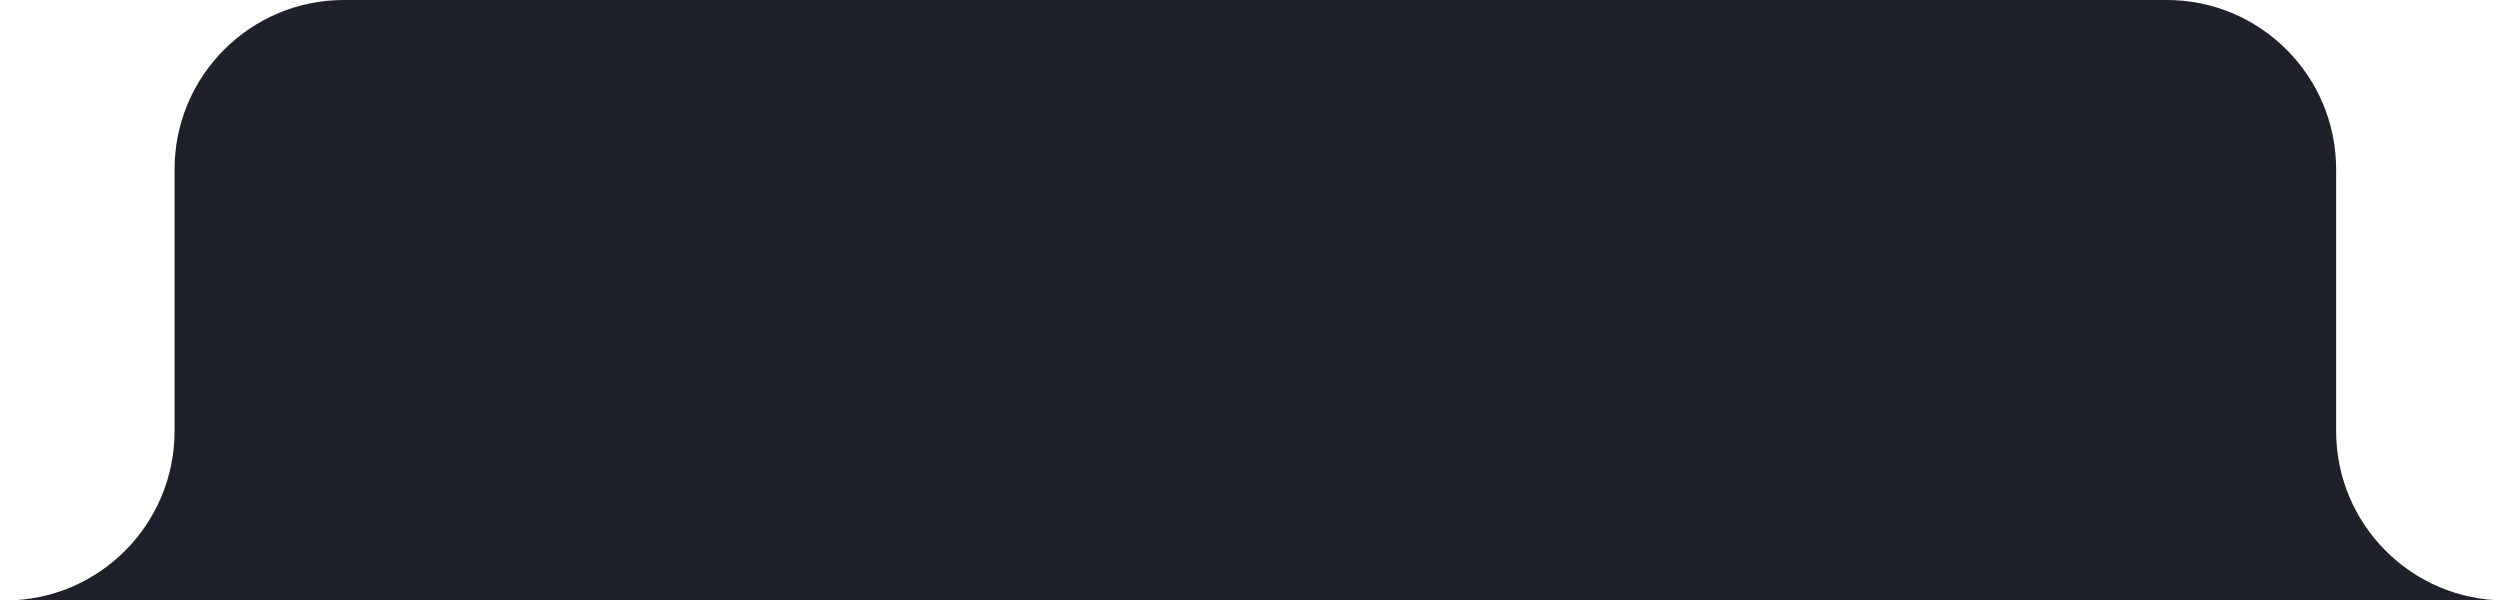 <svg width="229" height="55" viewBox="0 0 229 55" fill="none" xmlns="http://www.w3.org/2000/svg">
<path d="M15.99 15.511V39.489C15.99 48.055 9.046 55 0.479 55H-32.009C-39.184 55 -45 60.816 -45 67.991C-45 75.165 -39.184 80.981 -32.009 80.981H274.5C281.674 80.981 287.491 75.165 287.491 67.991C287.491 60.816 281.674 55 274.5 55H229.502C220.935 55 213.99 48.055 213.99 39.489V15.511C213.99 6.945 207.046 0 198.479 0H31.502C22.935 0 15.99 6.945 15.99 15.511Z" fill="#1E212A"/>
</svg>
